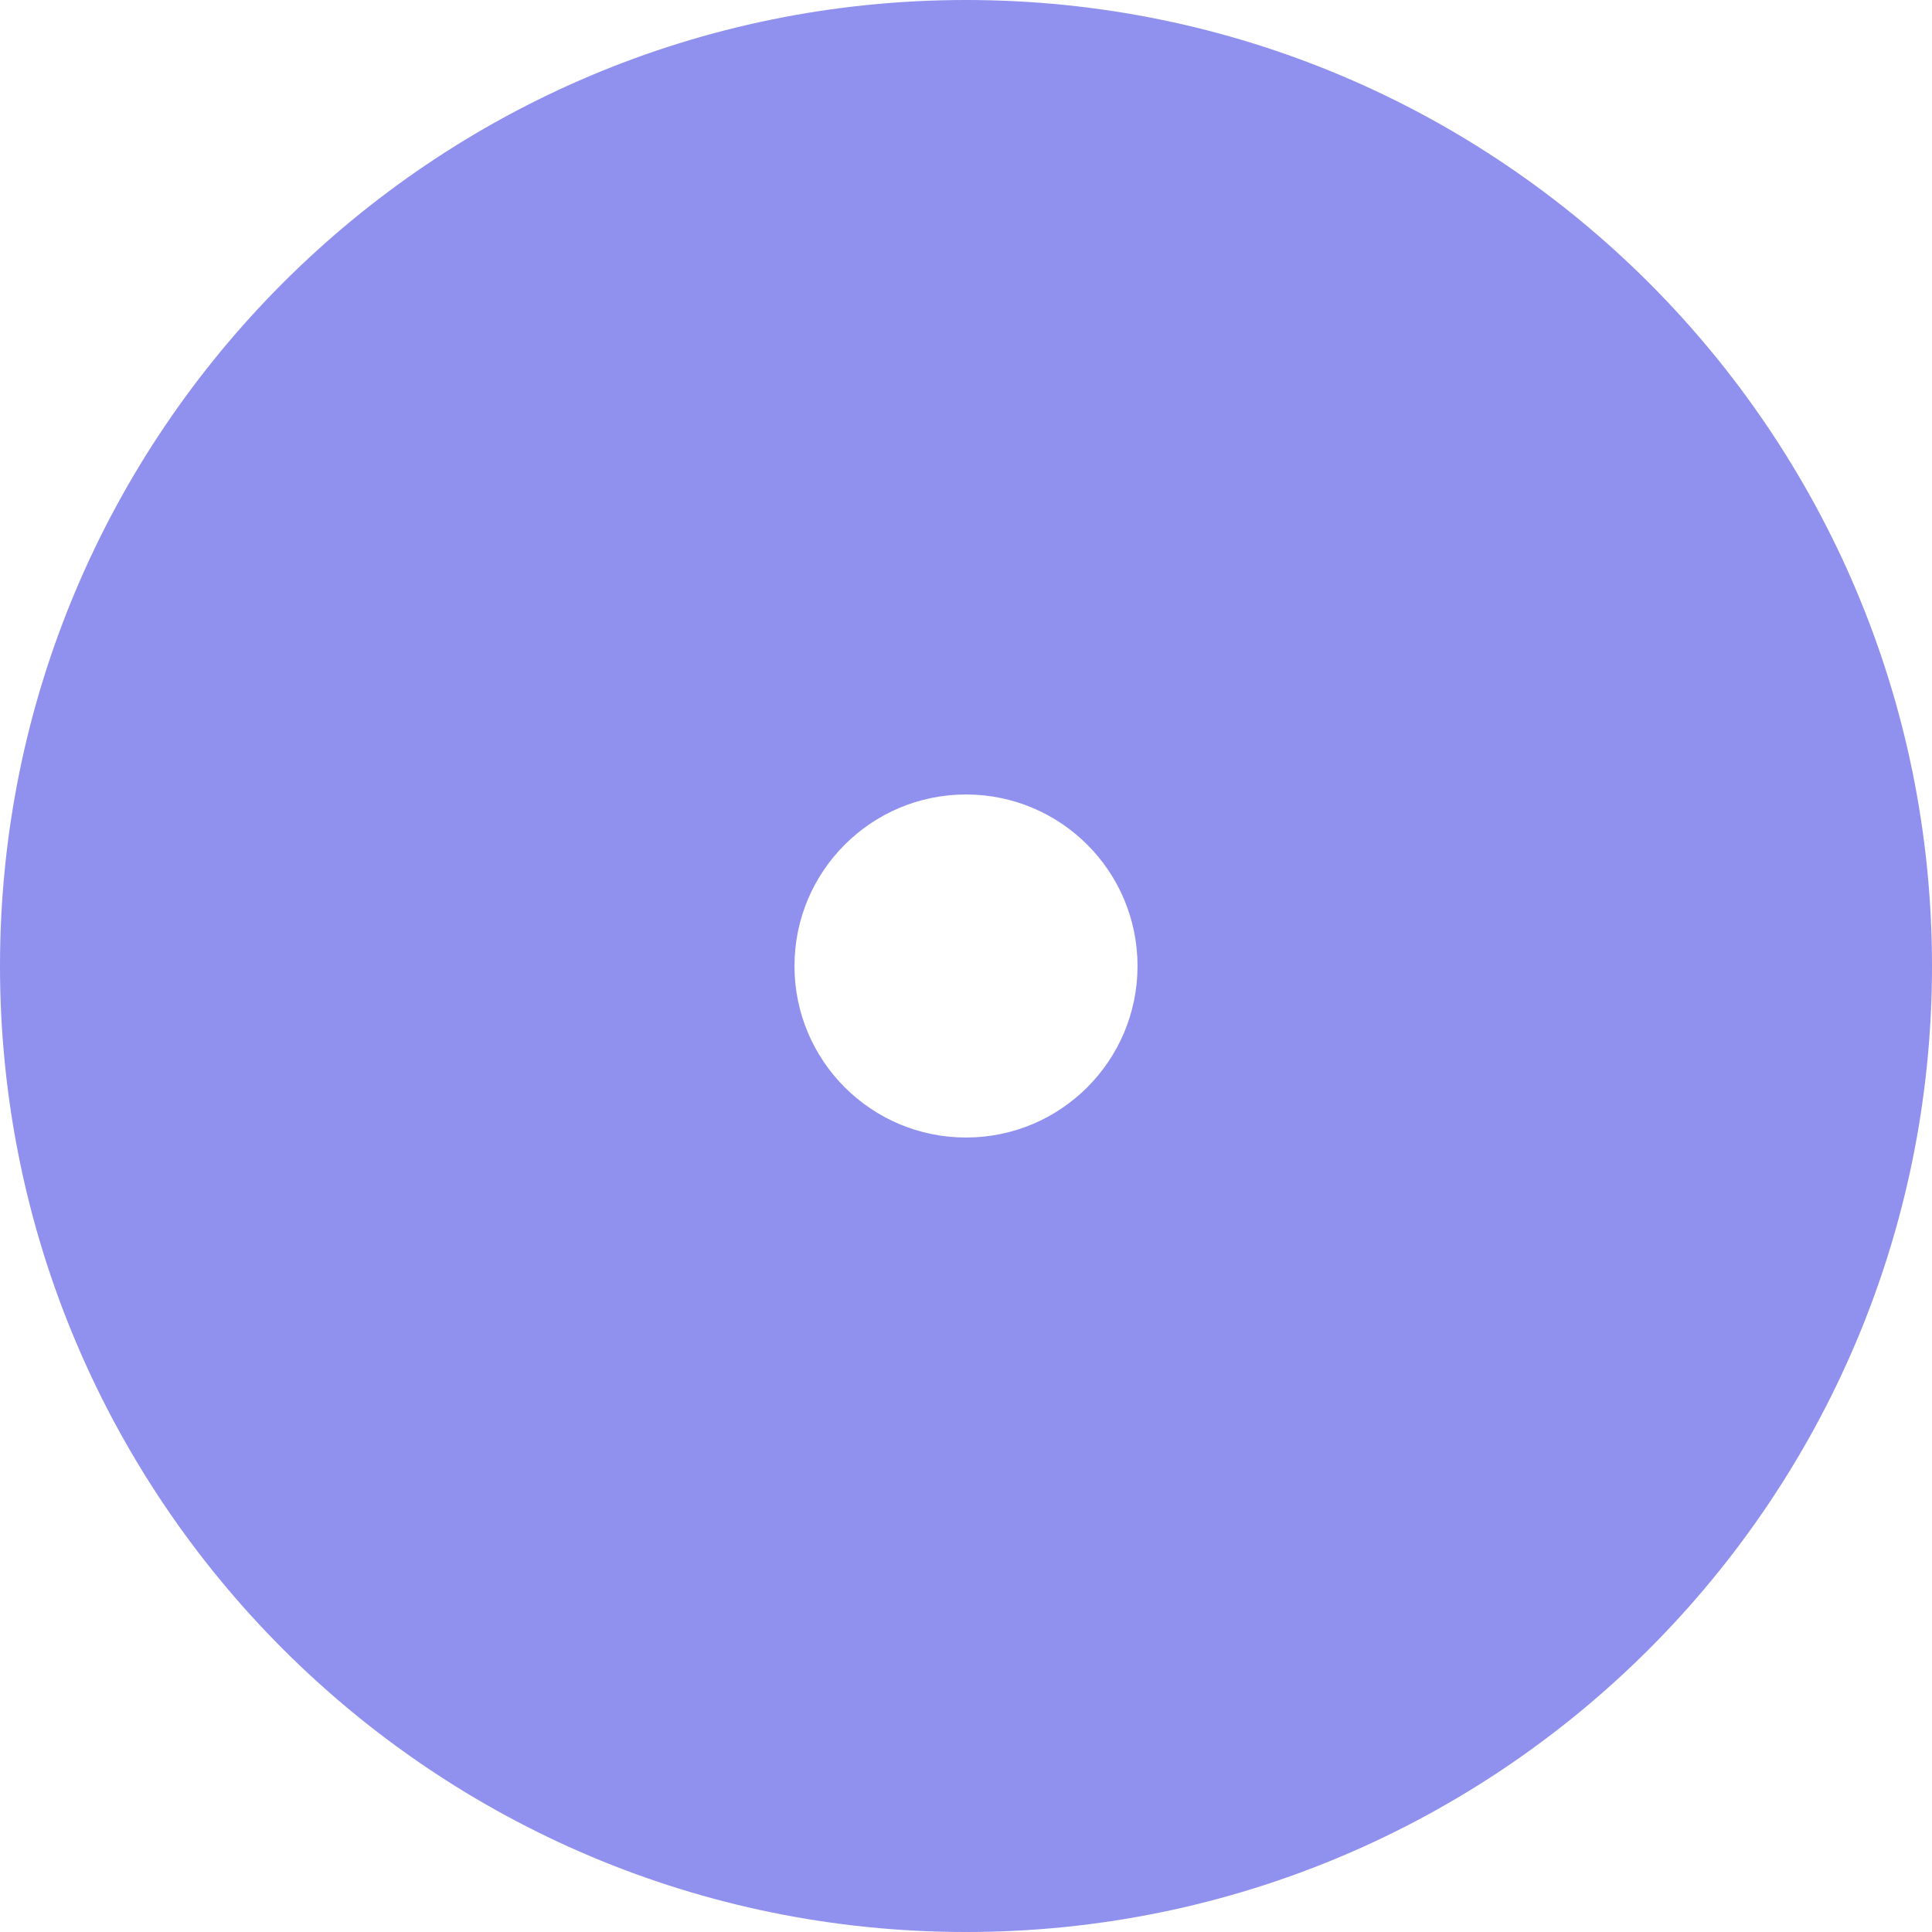 <?xml version="1.0" encoding="UTF-8"?> <svg xmlns="http://www.w3.org/2000/svg" width="27" height="27" viewBox="0 0 27 27" fill="none"> <path d="M27 13.5C27 20.956 20.956 27 13.5 27C6.044 27 0 20.956 0 13.5C0 6.044 6.044 0 13.5 0C20.956 0 27 6.044 27 13.5ZM11.103 13.5C11.103 14.824 12.176 15.897 13.5 15.897C14.824 15.897 15.897 14.824 15.897 13.5C15.897 12.176 14.824 11.103 13.5 11.103C12.176 11.103 11.103 12.176 11.103 13.5Z" fill="#9090EE"></path> </svg> 